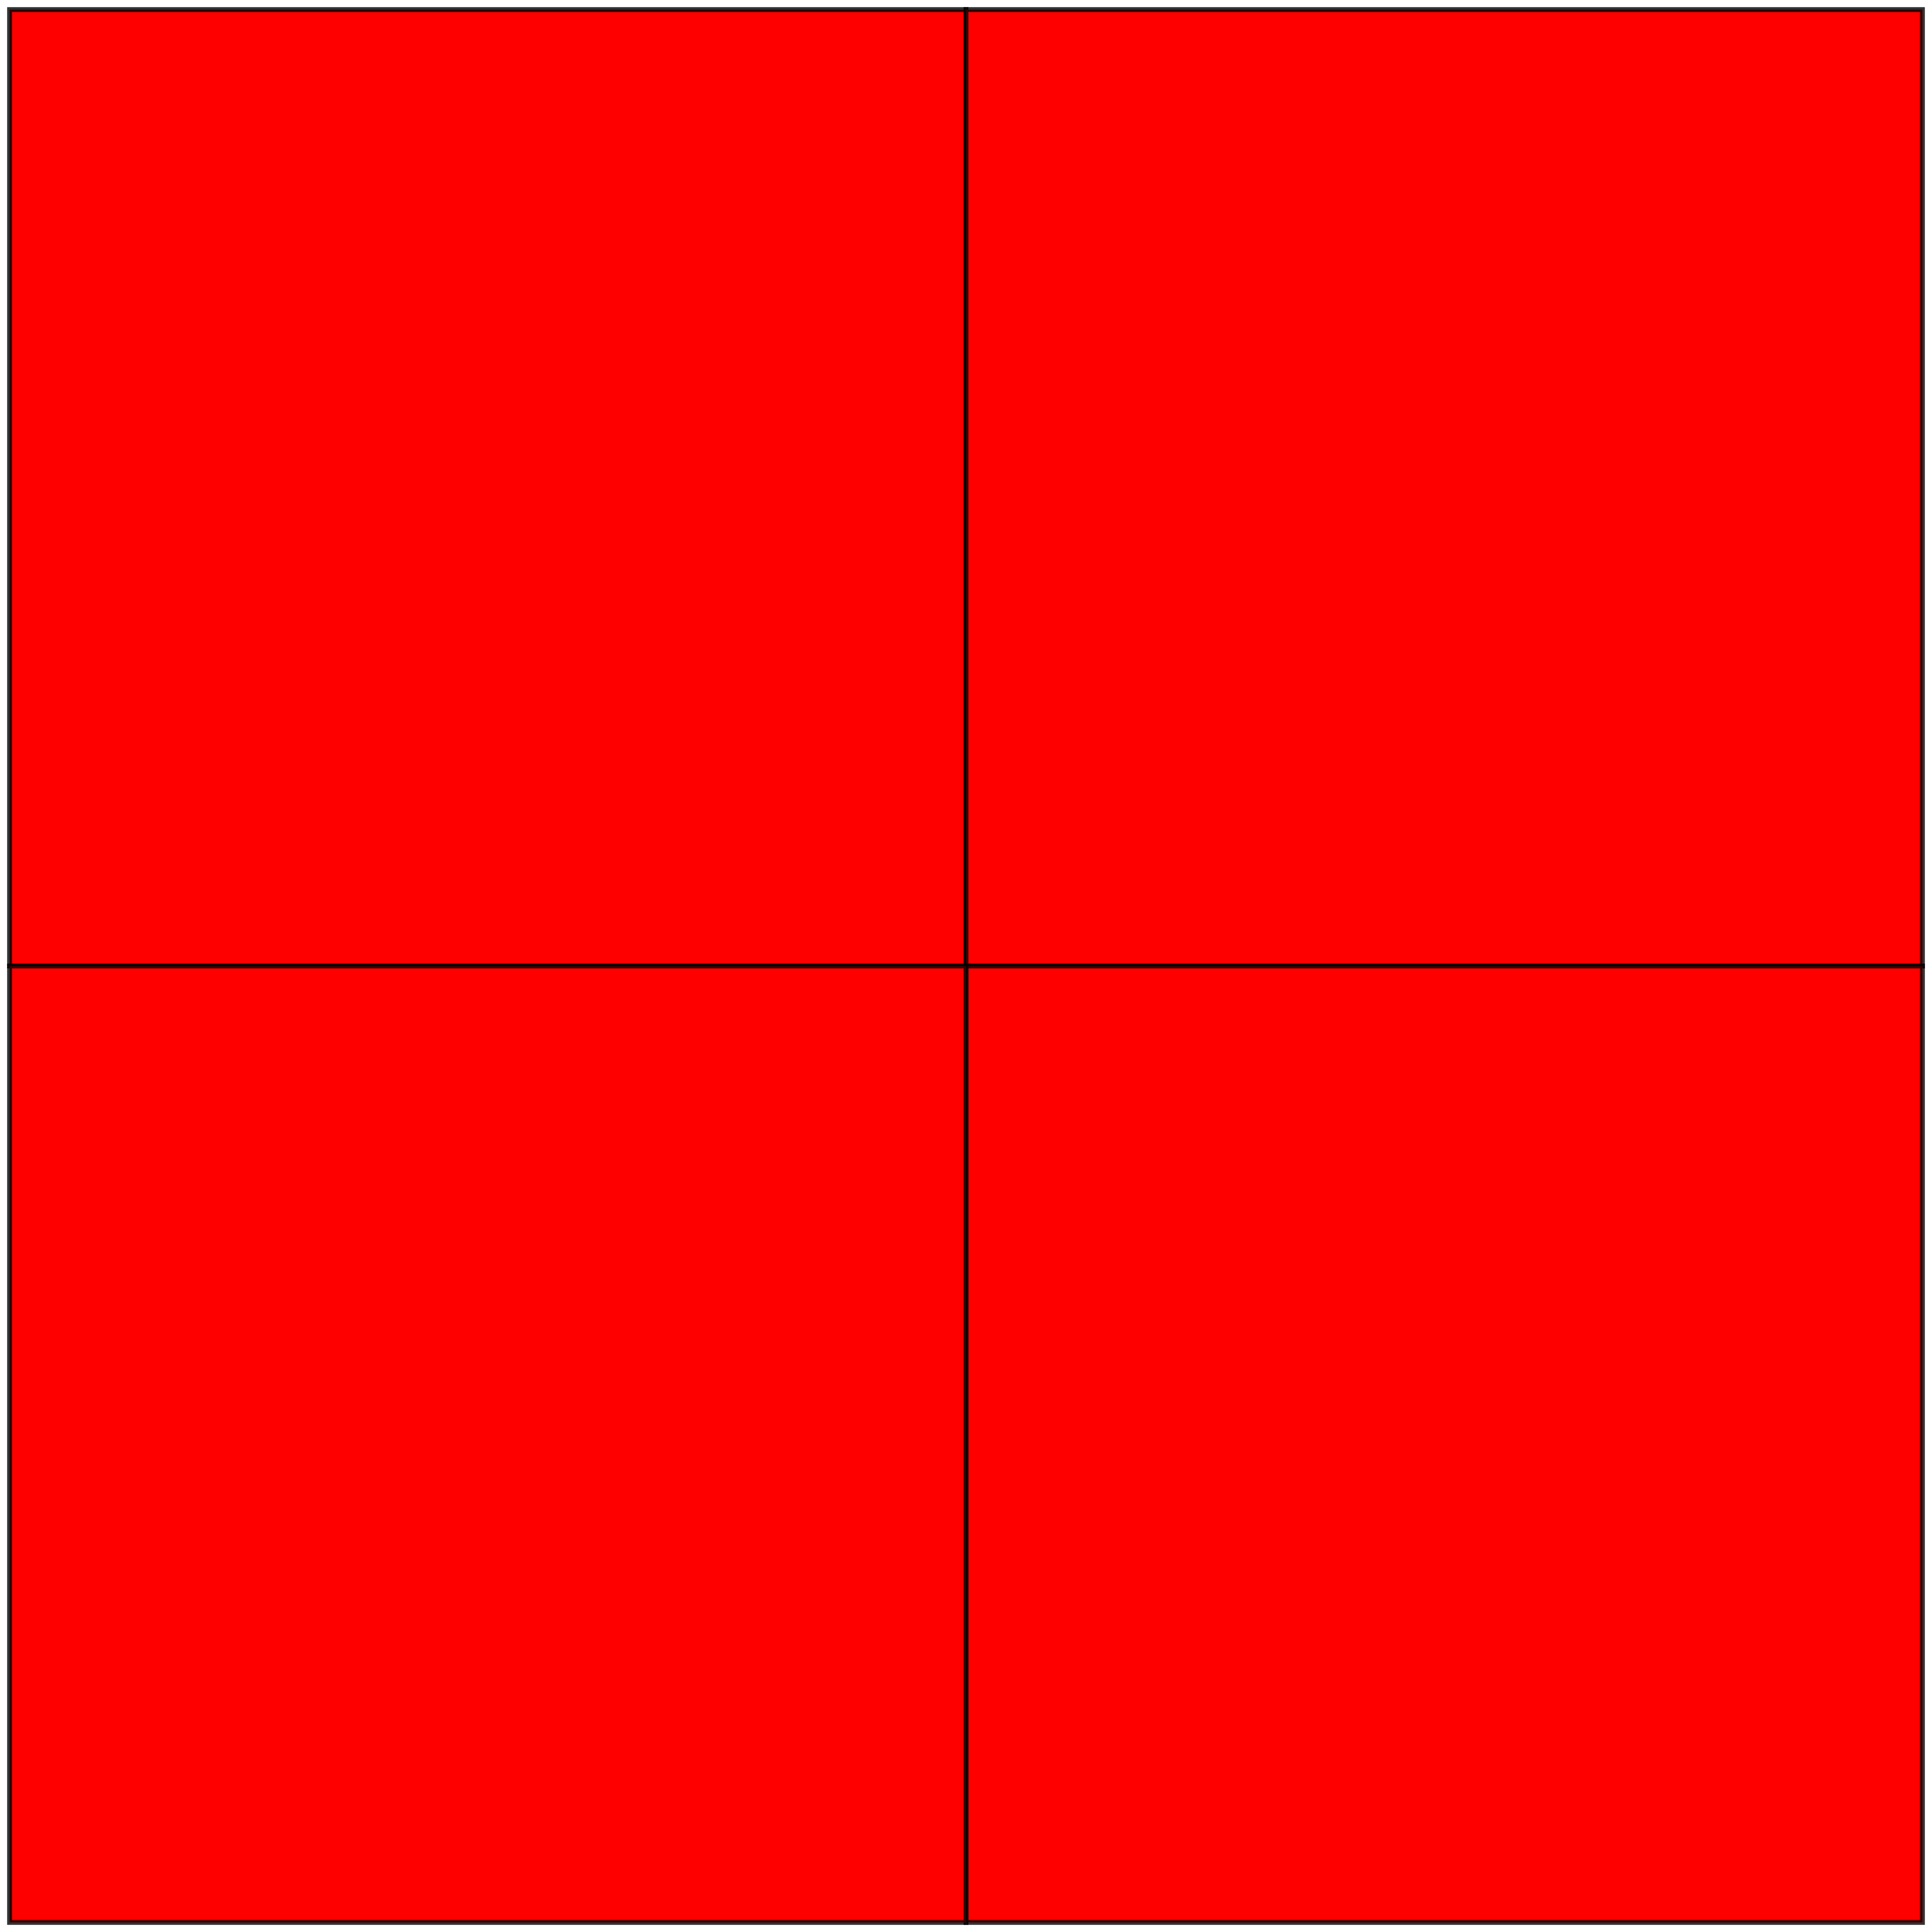 <?xml version="1.0" encoding="UTF-8" standalone="no"?>
<svg xmlns="http://www.w3.org/2000/svg" version="1.0" width="1000" height="1000" id="C:\verf-4444.svg">
<!-- X Coordinate transform: fx(x)=(x+-399.5)*9.9009905-->
<!-- Y Coordinate transform: fy(y)=(550.5-y)*9.9009905 -->
<!-- Flac geometry view -->
<g style="opacity:1.0;fill:#ff0000;fill-opacity:1;stroke:#000000;stroke-width:2.5;stroke-opacity:0.80;">  <!-- 4-sided blocks -->
<path d="M 500,4.95 500,500 4.95,500 4.95,4.95 Z" />
<path d="M 995.05,500 500,500 500,4.95 995.05,4.95 Z" />
<path d="M 995.05,500 995.05,995.05 500,995.05 500,500 Z" />
<path d="M 4.95,500 500,500 500,995.05 4.95,995.05 Z" />
</g>
</svg>
